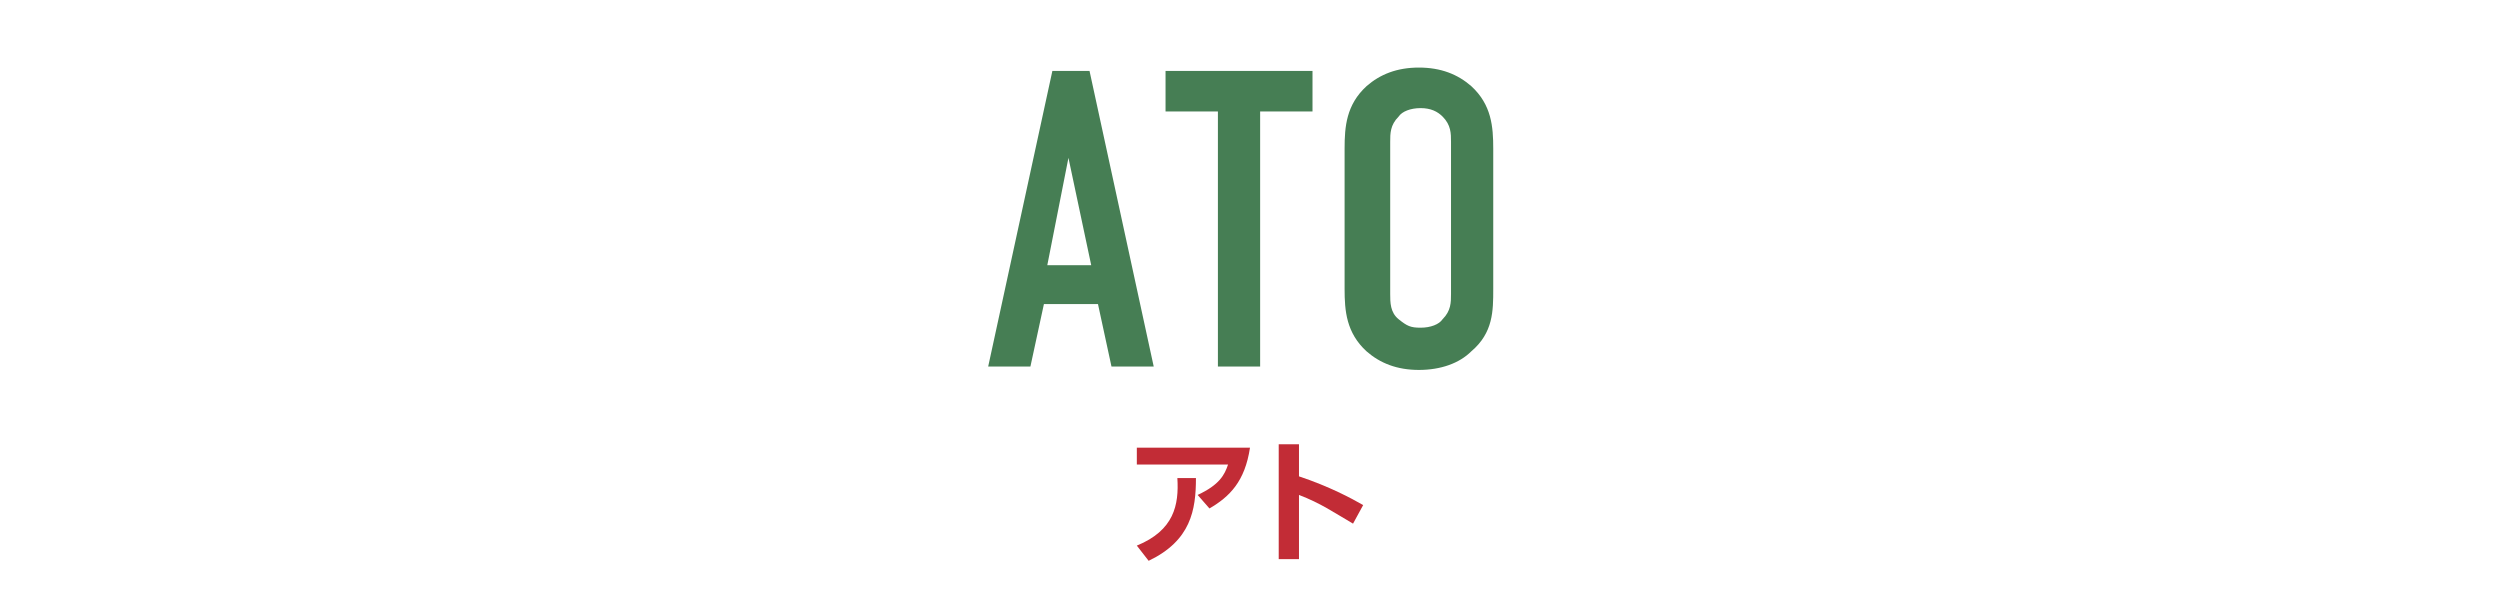 <?xml version="1.0" encoding="UTF-8"?>
<svg xmlns="http://www.w3.org/2000/svg" id="_レイヤー_1" data-name=" レイヤー 1" version="1.1" viewBox="0 0 148 35">
  <defs>
    <style>
      .cls-1 {
        fill: #c22c36;
      }

      .cls-1, .cls-2, .cls-3 {
        stroke-width: 0px;
      }

      .cls-2 {
        fill: none;
      }

      .cls-3 {
        fill: #467e54;
      }
    </style>
  </defs>
  <g>
    <path class="cls-3" d="M65.8,21.7l-.8-3.7h-3.2l-.8,3.7h-2.5l3.8-17.5h2.2l3.8,17.5h-2.5ZM63.3,9.1l-1.3,6.6h2.6l-1.4-6.6Z"></path>
    <path class="cls-3" d="M77.7,4.2v2.4h-3.1v15.1h-2.5V6.6h-3.1v-2.4h8.7Z"></path>
    <path class="cls-3" d="M79.6,8.8c0-1.3.1-2.6,1.3-3.7.8-.7,1.8-1.1,3.1-1.1s2.3.4,3.1,1.1c1.2,1.1,1.3,2.4,1.3,3.7v8.3c0,1.3,0,2.6-1.3,3.7-.7.7-1.8,1.1-3.1,1.1s-2.3-.4-3.1-1.1c-1.2-1.1-1.3-2.4-1.3-3.7v-8.3ZM85.9,8.4c0-.5,0-1-.5-1.5-.3-.3-.7-.5-1.3-.5s-1.1.2-1.3.5c-.5.5-.5,1-.5,1.5v9c0,.5,0,1.1.5,1.5s.7.5,1.3.5,1.1-.2,1.3-.5c.5-.5.5-1,.5-1.5v-9Z"></path>
  </g>
  <rect class="cls-2" y="-2" width="148" height="39"></rect>
  <g>
    <path class="cls-1" d="M74,26.5c-.3,2-1.2,2.9-2.4,3.6l-.7-.8c1.3-.6,1.6-1.2,1.8-1.8h-5.4v-1h6.7ZM67.3,32.3c2.2-.9,2.5-2.4,2.4-4h1.1c0,1.9-.3,3.7-2.8,4.9l-.7-.9Z"></path>
    <path class="cls-1" d="M80.1,31c-1.2-.7-1.9-1.2-3.2-1.7v3.8h-1.2v-6.8h1.2v1.9c1.8.6,3.1,1.3,3.8,1.7l-.6,1.1Z"></path>
  </g>
</svg>
